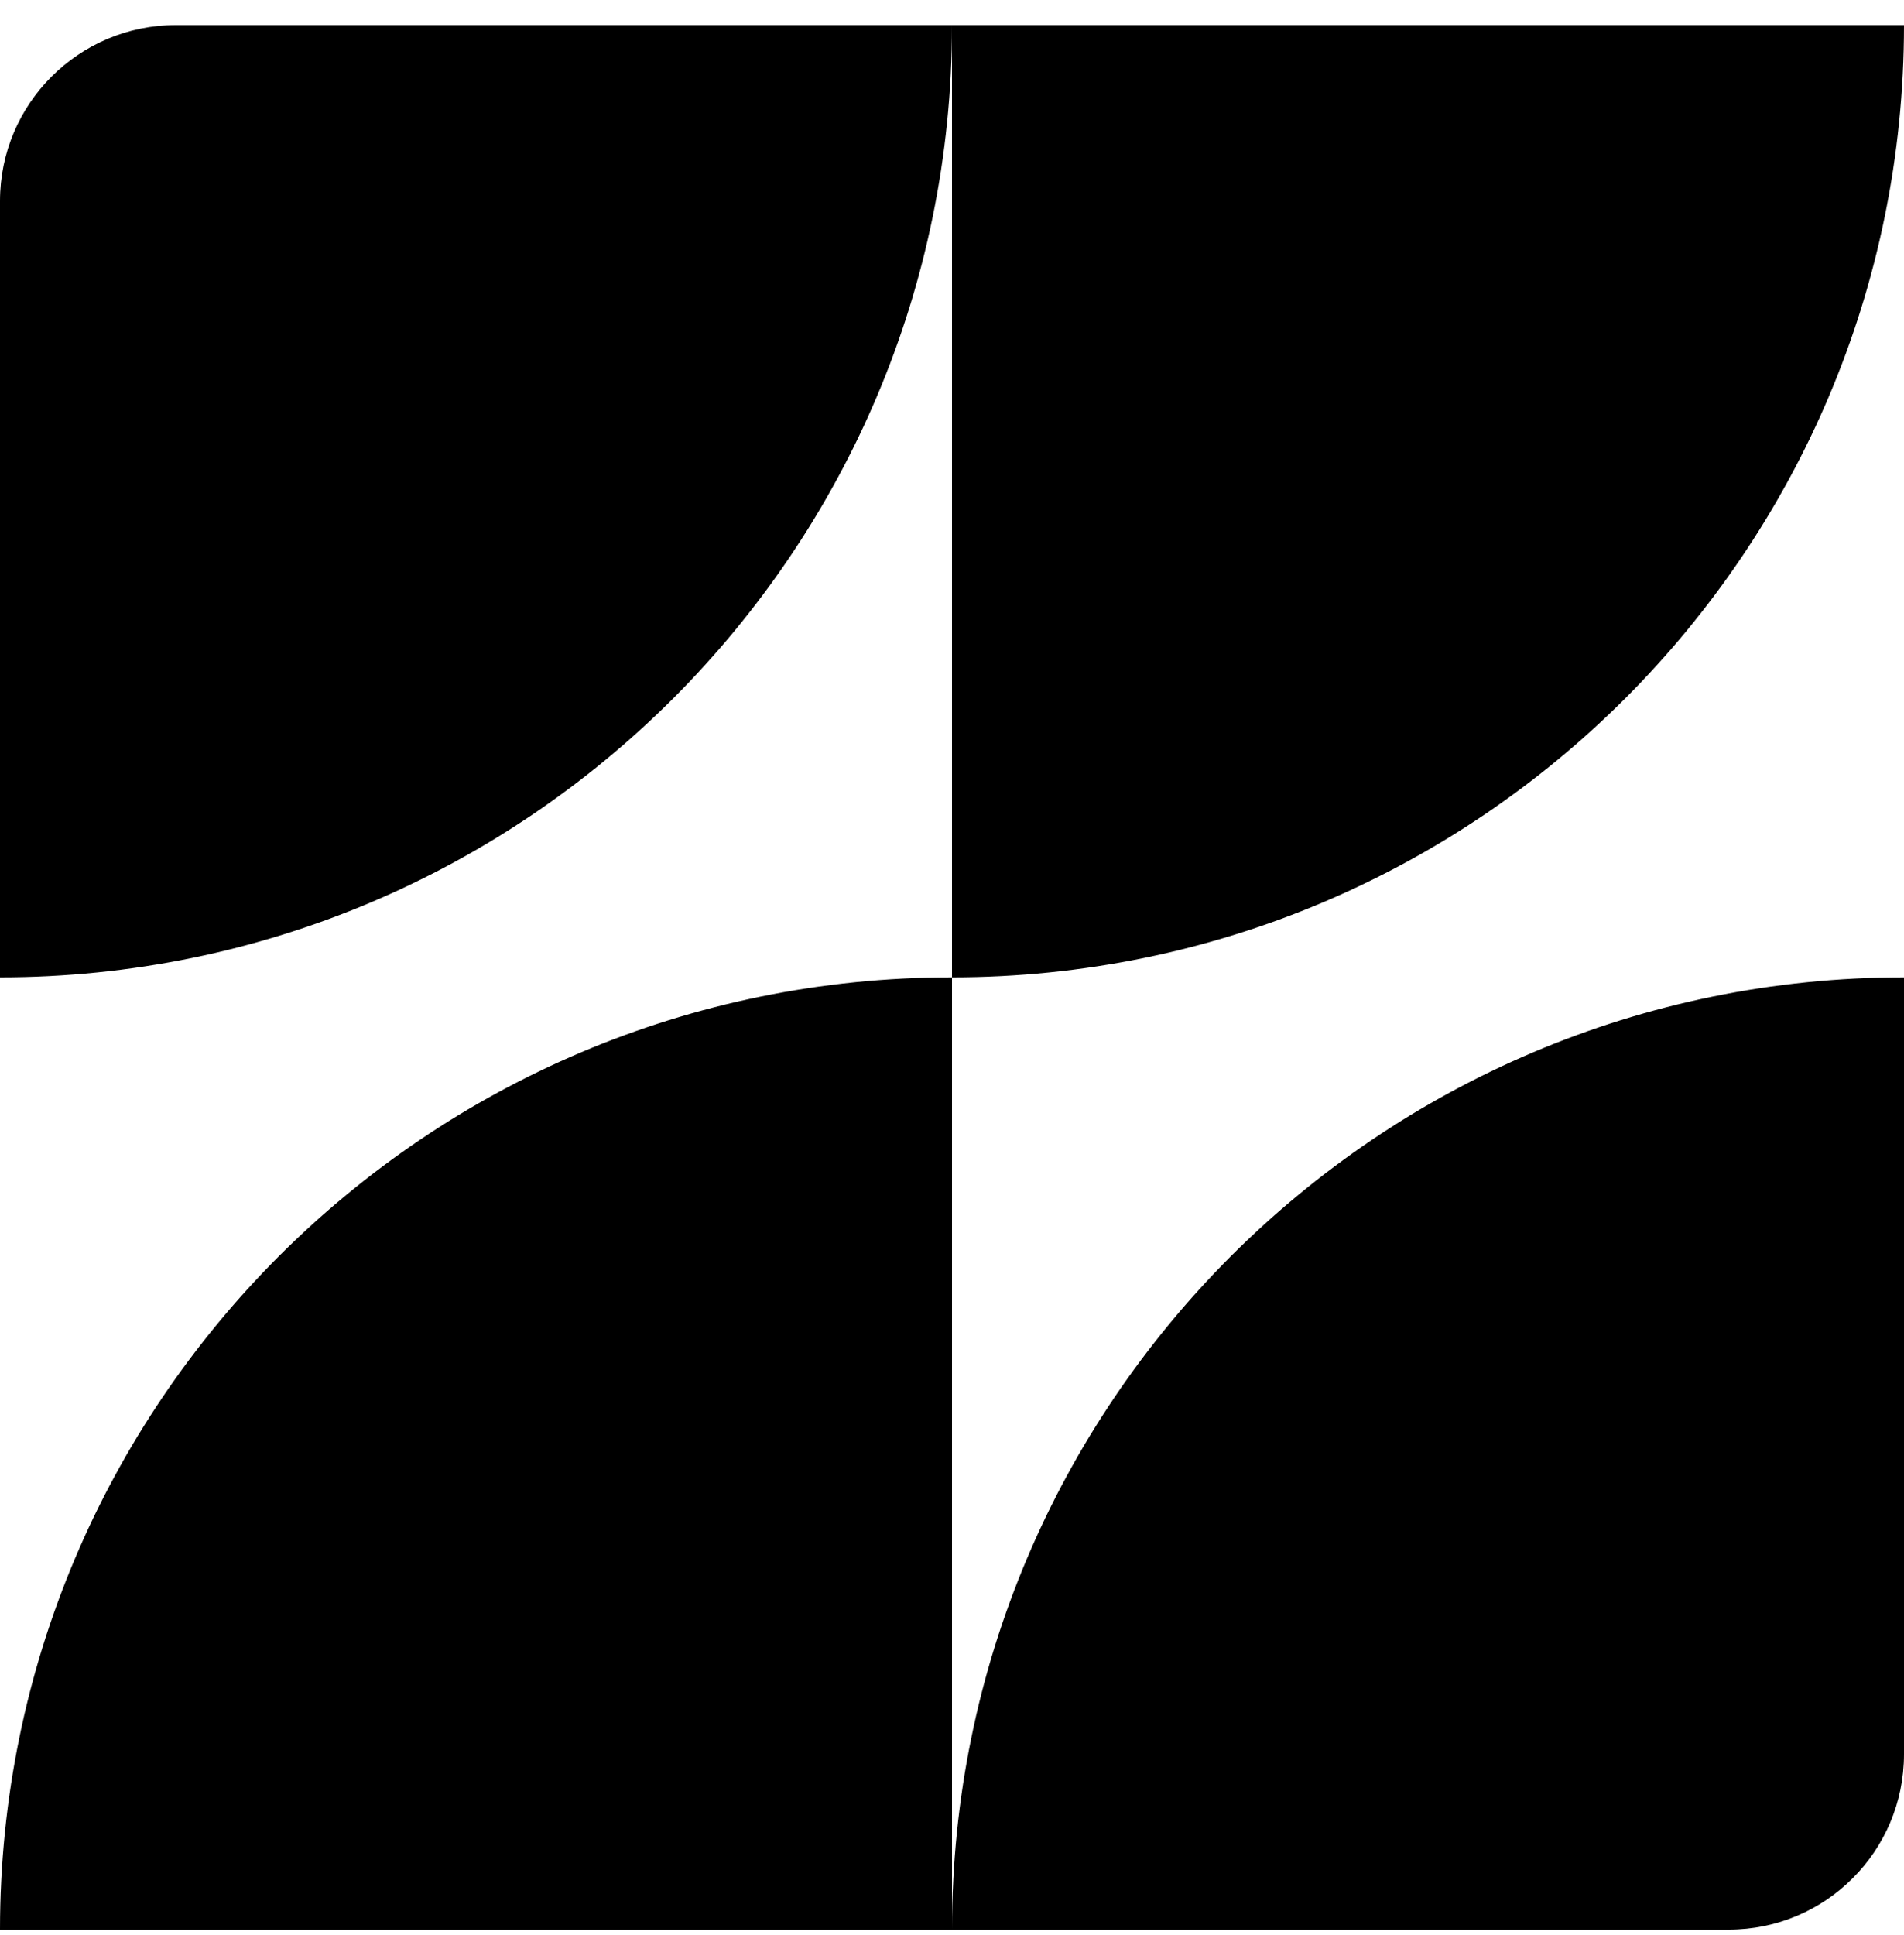 <svg width="63" height="64" viewBox="0 0 63 64" fill="none" xmlns="http://www.w3.org/2000/svg">
<g clip-path="url(#clip0_546_8961)">
<path d="M0 32.33C17.397 32.33 31.5 18.227 31.5 0.83H5.82C2.606 0.83 0 3.436 0 6.65V32.33Z" fill="black"/>
<path d="M63 0.83H31.5V32.33C48.897 32.33 63 18.227 63 0.83Z" fill="black"/>
<path d="M31.5 63.83H57.2C60.404 63.83 63 61.234 63 58.03V32.33C45.603 32.33 31.5 46.433 31.5 63.83Z" fill="black"/>
<path d="M0 63.83H31.5V32.33C14.103 32.33 0 46.433 0 63.83Z" fill="black"/>
</g>
<defs>
<clipPath id="clip0_546_8961">
<rect width="63" height="63" fill="white" transform="translate(0 0.83)"/>
</clipPath>
</defs>
</svg>
